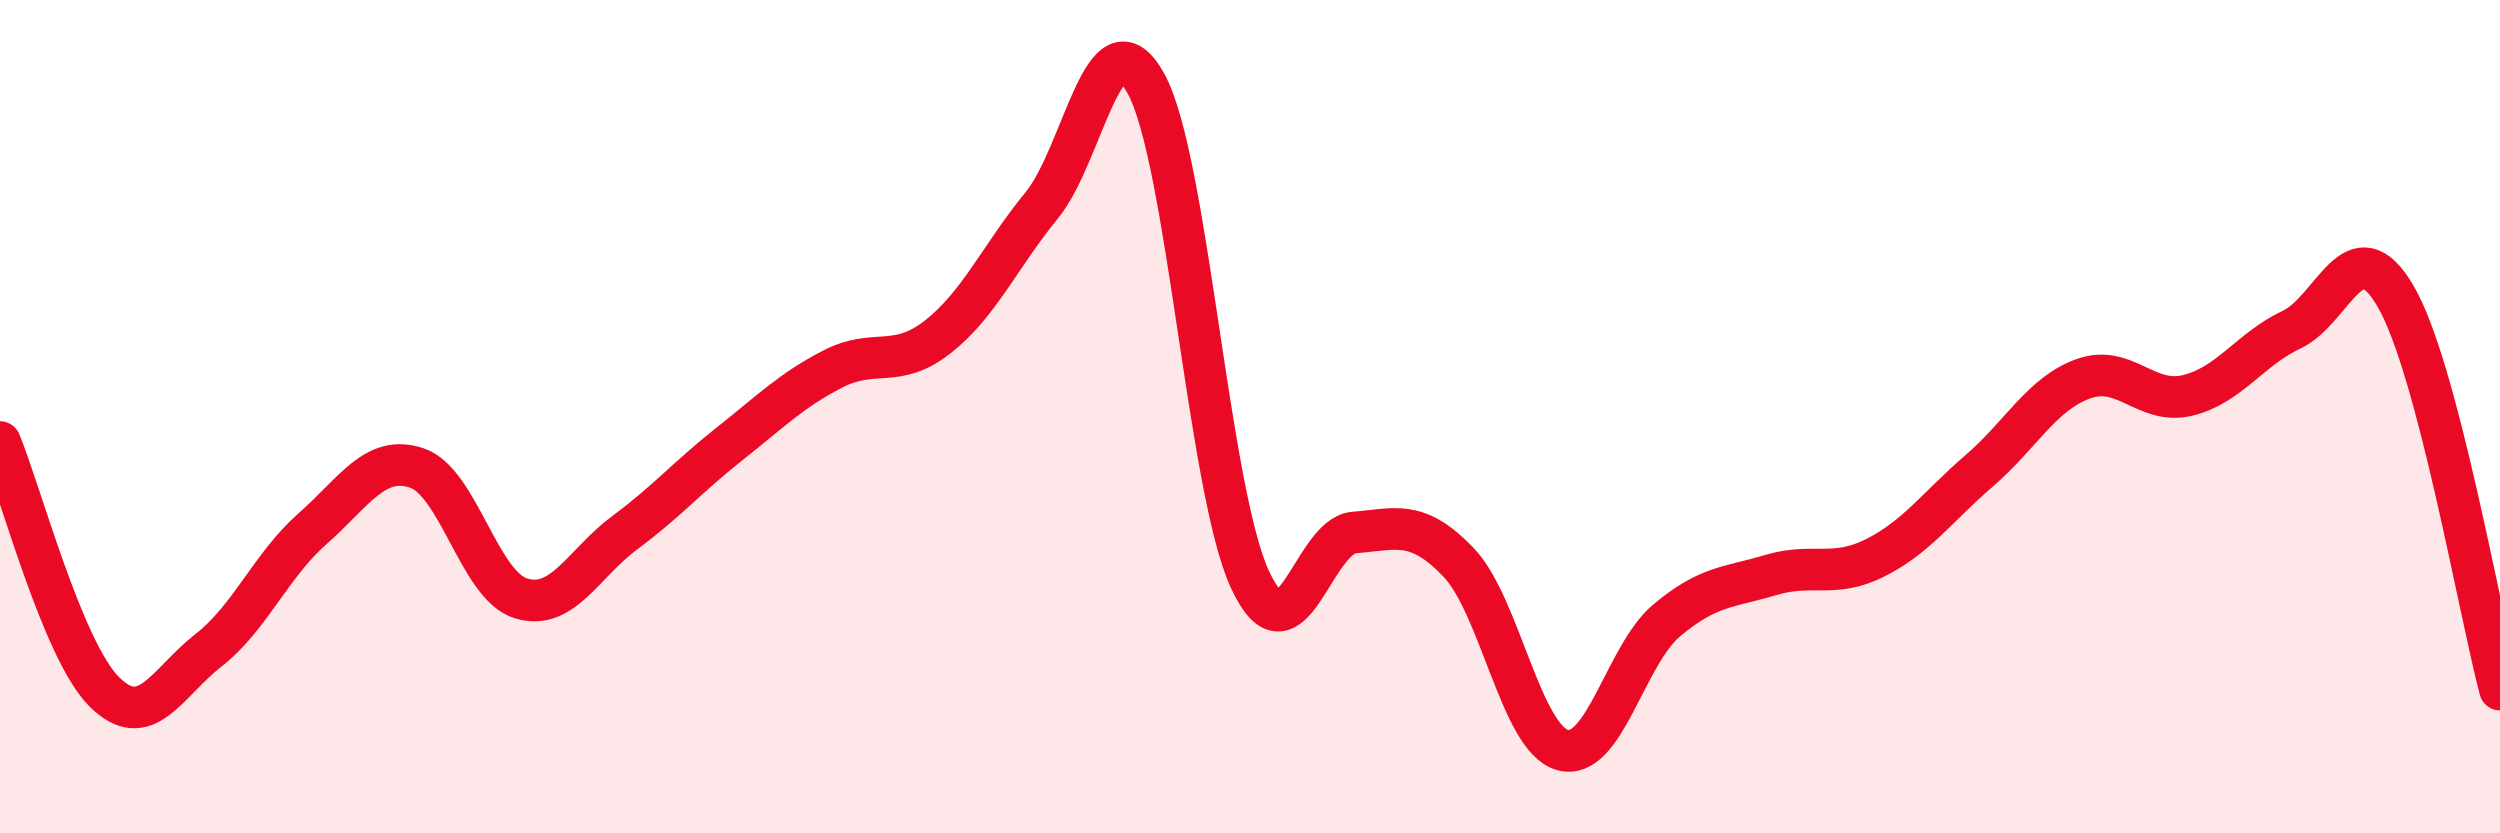 
    <svg width="60" height="20" viewBox="0 0 60 20" xmlns="http://www.w3.org/2000/svg">
      <path
        d="M 0,10.61 C 0.5,11.81 1.5,15.6 2.5,16.6 C 3.5,17.6 4,16.39 5,15.61 C 6,14.83 6.5,13.57 7.5,12.69 C 8.5,11.81 9,10.9 10,11.23 C 11,11.56 11.5,14.05 12.5,14.36 C 13.5,14.67 14,13.52 15,12.78 C 16,12.04 16.5,11.45 17.5,10.66 C 18.5,9.87 19,9.36 20,8.85 C 21,8.34 21.5,8.87 22.5,8.09 C 23.5,7.31 24,6.15 25,4.93 C 26,3.71 26.5,0.2 27.5,2 C 28.5,3.8 29,11.75 30,13.91 C 31,16.07 31.5,12.86 32.5,12.78 C 33.5,12.7 34,12.45 35,13.49 C 36,14.53 36.5,17.72 37.5,18 C 38.5,18.28 39,15.73 40,14.89 C 41,14.05 41.5,14.1 42.5,13.8 C 43.5,13.5 44,13.89 45,13.39 C 46,12.89 46.5,12.16 47.5,11.3 C 48.5,10.44 49,9.45 50,9.09 C 51,8.73 51.5,9.73 52.5,9.49 C 53.5,9.25 54,8.38 55,7.91 C 56,7.44 56.5,5.39 57.5,7.12 C 58.5,8.85 59.5,14.66 60,16.55L60 20L0 20Z"
        fill="#EB0A25"
        opacity="0.1"
        stroke-linecap="round"
        stroke-linejoin="round"
      />
      <path
        d="M 0,10.61 C 0.5,11.81 1.5,15.6 2.5,16.6 C 3.5,17.6 4,16.39 5,15.61 C 6,14.83 6.5,13.57 7.5,12.69 C 8.5,11.81 9,10.9 10,11.23 C 11,11.56 11.5,14.05 12.5,14.36 C 13.5,14.67 14,13.52 15,12.78 C 16,12.04 16.5,11.45 17.5,10.66 C 18.5,9.87 19,9.36 20,8.85 C 21,8.34 21.5,8.87 22.5,8.09 C 23.5,7.31 24,6.15 25,4.93 C 26,3.71 26.5,0.2 27.5,2 C 28.5,3.8 29,11.75 30,13.91 C 31,16.07 31.5,12.86 32.5,12.78 C 33.5,12.7 34,12.45 35,13.49 C 36,14.53 36.5,17.72 37.5,18 C 38.5,18.28 39,15.73 40,14.89 C 41,14.05 41.5,14.1 42.5,13.8 C 43.5,13.5 44,13.89 45,13.39 C 46,12.89 46.5,12.16 47.5,11.3 C 48.5,10.44 49,9.45 50,9.09 C 51,8.73 51.5,9.73 52.5,9.49 C 53.5,9.25 54,8.38 55,7.91 C 56,7.44 56.5,5.39 57.5,7.12 C 58.5,8.85 59.5,14.66 60,16.55"
        stroke="#EB0A25"
        stroke-width="1"
        fill="none"
        stroke-linecap="round"
        stroke-linejoin="round"
      />
    </svg>
  
